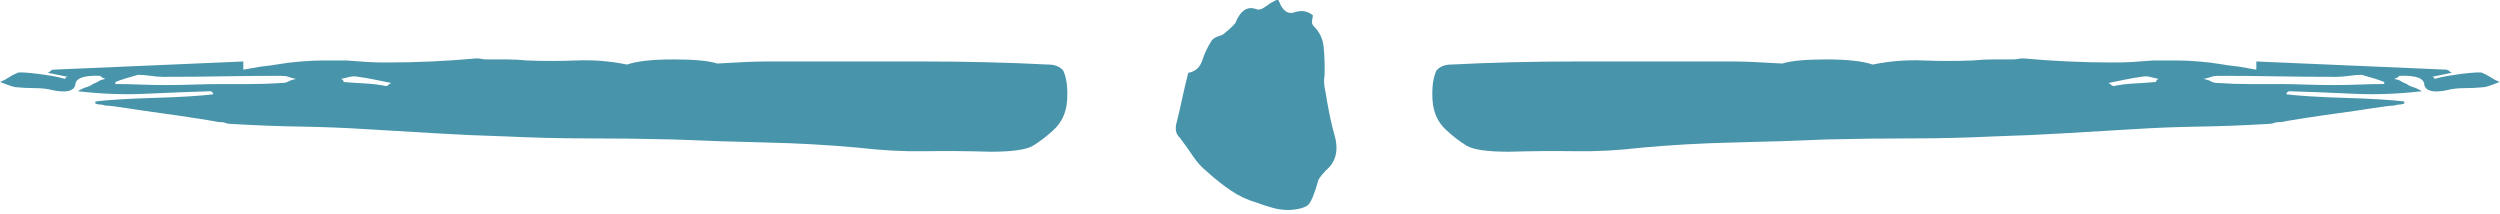 <?xml version="1.0" encoding="UTF-8" standalone="no"?>
<!DOCTYPE svg PUBLIC "-//W3C//DTD SVG 1.1//EN" "http://www.w3.org/Graphics/SVG/1.1/DTD/svg11.dtd">
<svg width="100%" height="100%" viewBox="0 0 117 10" version="1.1" xmlns="http://www.w3.org/2000/svg" xmlns:xlink="http://www.w3.org/1999/xlink" xml:space="preserve" xmlns:serif="http://www.serif.com/" style="fill-rule:evenodd;clip-rule:evenodd;stroke-linejoin:round;stroke-miterlimit:2;">
    <g transform="matrix(1,0,0,1,-12.602,-63.423)">
        <g transform="matrix(2.445,0,0,1,-104.712,0)">
            <path d="M93.81,67.116C93.874,67.148 93.914,67.18 93.93,67.212C93.946,67.244 93.986,67.292 94.05,67.356C94.082,67.42 94.122,67.468 94.17,67.5C94.218,67.532 94.274,67.596 94.338,67.692C93.89,67.82 93.458,67.86 93.042,67.812C92.626,67.764 92.21,67.724 91.794,67.692C91.762,67.724 91.746,67.772 91.746,67.836C91.842,67.868 91.994,67.9 92.202,67.932C92.41,67.964 92.634,67.988 92.874,68.004C93.114,68.02 93.338,68.044 93.546,68.076C93.754,68.108 93.906,68.14 94.002,68.172L94.002,68.268C93.97,68.3 93.938,68.316 93.906,68.316C93.874,68.316 93.842,68.332 93.81,68.364C93.746,68.364 93.61,68.404 93.402,68.484C93.194,68.564 92.97,68.644 92.73,68.724C92.49,68.804 92.266,68.884 92.058,68.964C91.85,69.044 91.714,69.1 91.65,69.132C91.586,69.132 91.538,69.148 91.506,69.18C91.474,69.212 91.426,69.228 91.362,69.228C90.914,69.292 90.482,69.332 90.066,69.348C89.65,69.364 89.234,69.404 88.818,69.468C88.37,69.532 87.93,69.596 87.498,69.66C87.066,69.724 86.626,69.772 86.178,69.804C85.634,69.868 85.098,69.9 84.57,69.9C84.042,69.9 83.506,69.916 82.962,69.948C82.354,70.012 81.754,70.06 81.162,70.092C80.57,70.124 79.986,70.204 79.41,70.332C78.962,70.46 78.538,70.516 78.138,70.5C77.738,70.484 77.314,70.492 76.866,70.524C76.45,70.524 76.178,70.428 76.05,70.236C75.922,70.044 75.794,69.804 75.666,69.516C75.506,69.164 75.418,68.7 75.402,68.124C75.386,67.548 75.41,67.084 75.474,66.732C75.538,66.54 75.634,66.444 75.762,66.444C76.53,66.348 77.33,66.3 78.162,66.3L81.138,66.3C81.266,66.3 81.402,66.308 81.546,66.324C81.69,66.34 81.874,66.364 82.098,66.396C82.258,66.268 82.538,66.204 82.938,66.204C83.338,66.204 83.634,66.284 83.826,66.444C84.146,66.284 84.466,66.22 84.786,66.252C85.106,66.284 85.426,66.284 85.746,66.252C85.874,66.22 86.002,66.204 86.13,66.204L86.514,66.204C86.546,66.204 86.578,66.196 86.61,66.18C86.642,66.164 86.674,66.156 86.706,66.156C86.994,66.22 87.282,66.268 87.57,66.3C87.858,66.332 88.146,66.348 88.434,66.348C88.562,66.348 88.682,66.34 88.794,66.324C88.906,66.308 89.042,66.284 89.202,66.252L89.634,66.252C89.762,66.252 89.906,66.268 90.066,66.3C90.226,66.332 90.362,66.372 90.474,66.42C90.586,66.468 90.706,66.508 90.834,66.54C90.898,66.572 90.954,66.596 91.002,66.612C91.05,66.628 91.106,66.652 91.17,66.684L91.17,66.3L94.818,66.684C94.85,66.716 94.866,66.74 94.866,66.756C94.866,66.772 94.882,66.796 94.914,66.828L94.53,67.02C94.562,67.02 94.578,67.052 94.578,67.116C94.674,67.052 94.762,67.004 94.842,66.972C94.922,66.94 95.01,66.908 95.106,66.876C95.33,66.812 95.458,66.796 95.49,66.828C95.554,66.892 95.61,66.964 95.658,67.044C95.706,67.124 95.762,67.196 95.826,67.26C95.698,67.388 95.602,67.468 95.538,67.5C95.41,67.532 95.282,67.548 95.154,67.548C95.026,67.548 94.914,67.58 94.818,67.644C94.562,67.772 94.418,67.692 94.386,67.404C94.386,67.084 94.226,66.94 93.906,66.972C93.906,67.004 93.874,67.052 93.81,67.116ZM93.186,66.924C93.122,66.924 93.042,66.94 92.946,66.972C92.85,67.004 92.77,67.02 92.706,67.02C92.322,67.02 91.946,67.012 91.578,66.996C91.21,66.98 90.834,66.972 90.45,66.972C90.386,66.972 90.338,66.988 90.306,67.02C90.274,67.052 90.226,67.084 90.162,67.116C90.226,67.148 90.274,67.188 90.306,67.236C90.338,67.284 90.386,67.308 90.45,67.308C90.642,67.34 90.826,67.356 91.002,67.356L91.554,67.356C91.746,67.356 91.93,67.364 92.106,67.38C92.282,67.396 92.466,67.404 92.658,67.404C92.818,67.404 92.978,67.396 93.138,67.38C93.298,67.364 93.458,67.356 93.618,67.356L93.618,67.26C93.522,67.164 93.378,67.052 93.186,66.924ZM89.25,67.26C89.25,67.196 89.266,67.148 89.298,67.116C89.234,67.084 89.178,67.052 89.13,67.02C89.082,66.988 89.026,66.988 88.962,67.02C88.866,67.052 88.77,67.092 88.674,67.14C88.578,67.188 88.466,67.244 88.338,67.308C88.37,67.34 88.386,67.364 88.386,67.38C88.386,67.396 88.402,67.42 88.434,67.452C88.562,67.388 88.69,67.348 88.818,67.332C88.946,67.316 89.09,67.292 89.25,67.26Z" style="fill:rgb(72,148,170);fill-rule:nonzero;"/>
        </g>
        <g transform="matrix(0.708,-4.229,2.769,0.464,-218.179,266.016)">
            <path d="M57.696,90.783L57.64,90.783C57.615,90.783 57.596,90.795 57.584,90.82C57.534,90.932 57.465,91.007 57.378,91.045C57.29,91.082 57.19,91.113 57.078,91.138C57.028,91.138 56.981,91.151 56.937,91.176C56.894,91.201 56.847,91.226 56.797,91.251C56.66,91.326 56.547,91.394 56.46,91.457C56.297,91.582 56.16,91.569 56.048,91.419C55.998,91.369 55.96,91.338 55.935,91.326C55.785,91.301 55.692,91.27 55.654,91.232C55.617,91.195 55.586,91.101 55.561,90.951C55.548,90.851 55.545,90.754 55.551,90.661C55.557,90.567 55.567,90.47 55.579,90.37C55.592,90.208 55.62,90.055 55.664,89.911C55.707,89.768 55.76,89.621 55.823,89.471C55.86,89.371 55.907,89.281 55.963,89.2C56.02,89.118 56.079,89.028 56.141,88.928C56.166,88.866 56.21,88.834 56.272,88.834C56.372,88.847 56.469,88.856 56.563,88.862C56.656,88.869 56.753,88.878 56.853,88.891C56.878,89.003 56.931,89.069 57.012,89.087C57.094,89.106 57.172,89.14 57.246,89.19C57.271,89.215 57.29,89.25 57.303,89.293C57.315,89.337 57.334,89.371 57.359,89.396C57.384,89.434 57.421,89.478 57.471,89.527C57.621,89.577 57.684,89.684 57.659,89.846C57.659,89.883 57.668,89.918 57.687,89.949C57.705,89.98 57.727,90.015 57.752,90.052C57.765,90.077 57.777,90.102 57.79,90.127C57.802,90.152 57.802,90.171 57.79,90.183C57.69,90.271 57.659,90.367 57.696,90.473C57.734,90.58 57.734,90.683 57.696,90.783Z" style="fill:rgb(72,148,170);fill-rule:nonzero;"/>
        </g>
        <g transform="matrix(-2.445,0,0,1,246.9,0)">
            <path d="M93.81,67.116C93.874,67.148 93.914,67.18 93.93,67.212C93.946,67.244 93.986,67.292 94.05,67.356C94.082,67.42 94.122,67.468 94.17,67.5C94.218,67.532 94.274,67.596 94.338,67.692C93.89,67.82 93.458,67.86 93.042,67.812C92.626,67.764 92.21,67.724 91.794,67.692C91.762,67.724 91.746,67.772 91.746,67.836C91.842,67.868 91.994,67.9 92.202,67.932C92.41,67.964 92.634,67.988 92.874,68.004C93.114,68.02 93.338,68.044 93.546,68.076C93.754,68.108 93.906,68.14 94.002,68.172L94.002,68.268C93.97,68.3 93.938,68.316 93.906,68.316C93.874,68.316 93.842,68.332 93.81,68.364C93.746,68.364 93.61,68.404 93.402,68.484C93.194,68.564 92.97,68.644 92.73,68.724C92.49,68.804 92.266,68.884 92.058,68.964C91.85,69.044 91.714,69.1 91.65,69.132C91.586,69.132 91.538,69.148 91.506,69.18C91.474,69.212 91.426,69.228 91.362,69.228C90.914,69.292 90.482,69.332 90.066,69.348C89.65,69.364 89.234,69.404 88.818,69.468C88.37,69.532 87.93,69.596 87.498,69.66C87.066,69.724 86.626,69.772 86.178,69.804C85.634,69.868 85.098,69.9 84.57,69.9C84.042,69.9 83.506,69.916 82.962,69.948C82.354,70.012 81.754,70.06 81.162,70.092C80.57,70.124 79.986,70.204 79.41,70.332C78.962,70.46 78.538,70.516 78.138,70.5C77.738,70.484 77.314,70.492 76.866,70.524C76.45,70.524 76.178,70.428 76.05,70.236C75.922,70.044 75.794,69.804 75.666,69.516C75.506,69.164 75.418,68.7 75.402,68.124C75.386,67.548 75.41,67.084 75.474,66.732C75.538,66.54 75.634,66.444 75.762,66.444C76.53,66.348 77.33,66.3 78.162,66.3L81.138,66.3C81.266,66.3 81.402,66.308 81.546,66.324C81.69,66.34 81.874,66.364 82.098,66.396C82.258,66.268 82.538,66.204 82.938,66.204C83.338,66.204 83.634,66.284 83.826,66.444C84.146,66.284 84.466,66.22 84.786,66.252C85.106,66.284 85.426,66.284 85.746,66.252C85.874,66.22 86.002,66.204 86.13,66.204L86.514,66.204C86.546,66.204 86.578,66.196 86.61,66.18C86.642,66.164 86.674,66.156 86.706,66.156C86.994,66.22 87.282,66.268 87.57,66.3C87.858,66.332 88.146,66.348 88.434,66.348C88.562,66.348 88.682,66.34 88.794,66.324C88.906,66.308 89.042,66.284 89.202,66.252L89.634,66.252C89.762,66.252 89.906,66.268 90.066,66.3C90.226,66.332 90.362,66.372 90.474,66.42C90.586,66.468 90.706,66.508 90.834,66.54C90.898,66.572 90.954,66.596 91.002,66.612C91.05,66.628 91.106,66.652 91.17,66.684L91.17,66.3L94.818,66.684C94.85,66.716 94.866,66.74 94.866,66.756C94.866,66.772 94.882,66.796 94.914,66.828L94.53,67.02C94.562,67.02 94.578,67.052 94.578,67.116C94.674,67.052 94.762,67.004 94.842,66.972C94.922,66.94 95.01,66.908 95.106,66.876C95.33,66.812 95.458,66.796 95.49,66.828C95.554,66.892 95.61,66.964 95.658,67.044C95.706,67.124 95.762,67.196 95.826,67.26C95.698,67.388 95.602,67.468 95.538,67.5C95.41,67.532 95.282,67.548 95.154,67.548C95.026,67.548 94.914,67.58 94.818,67.644C94.562,67.772 94.418,67.692 94.386,67.404C94.386,67.084 94.226,66.94 93.906,66.972C93.906,67.004 93.874,67.052 93.81,67.116ZM93.186,66.924C93.122,66.924 93.042,66.94 92.946,66.972C92.85,67.004 92.77,67.02 92.706,67.02C92.322,67.02 91.946,67.012 91.578,66.996C91.21,66.98 90.834,66.972 90.45,66.972C90.386,66.972 90.338,66.988 90.306,67.02C90.274,67.052 90.226,67.084 90.162,67.116C90.226,67.148 90.274,67.188 90.306,67.236C90.338,67.284 90.386,67.308 90.45,67.308C90.642,67.34 90.826,67.356 91.002,67.356L91.554,67.356C91.746,67.356 91.93,67.364 92.106,67.38C92.282,67.396 92.466,67.404 92.658,67.404C92.818,67.404 92.978,67.396 93.138,67.38C93.298,67.364 93.458,67.356 93.618,67.356L93.618,67.26C93.522,67.164 93.378,67.052 93.186,66.924ZM89.25,67.26C89.25,67.196 89.266,67.148 89.298,67.116C89.234,67.084 89.178,67.052 89.13,67.02C89.082,66.988 89.026,66.988 88.962,67.02C88.866,67.052 88.77,67.092 88.674,67.14C88.578,67.188 88.466,67.244 88.338,67.308C88.37,67.34 88.386,67.364 88.386,67.38C88.386,67.396 88.402,67.42 88.434,67.452C88.562,67.388 88.69,67.348 88.818,67.332C88.946,67.316 89.09,67.292 89.25,67.26Z" style="fill:rgb(72,148,170);fill-rule:nonzero;"/>
        </g>
    </g>
</svg>
